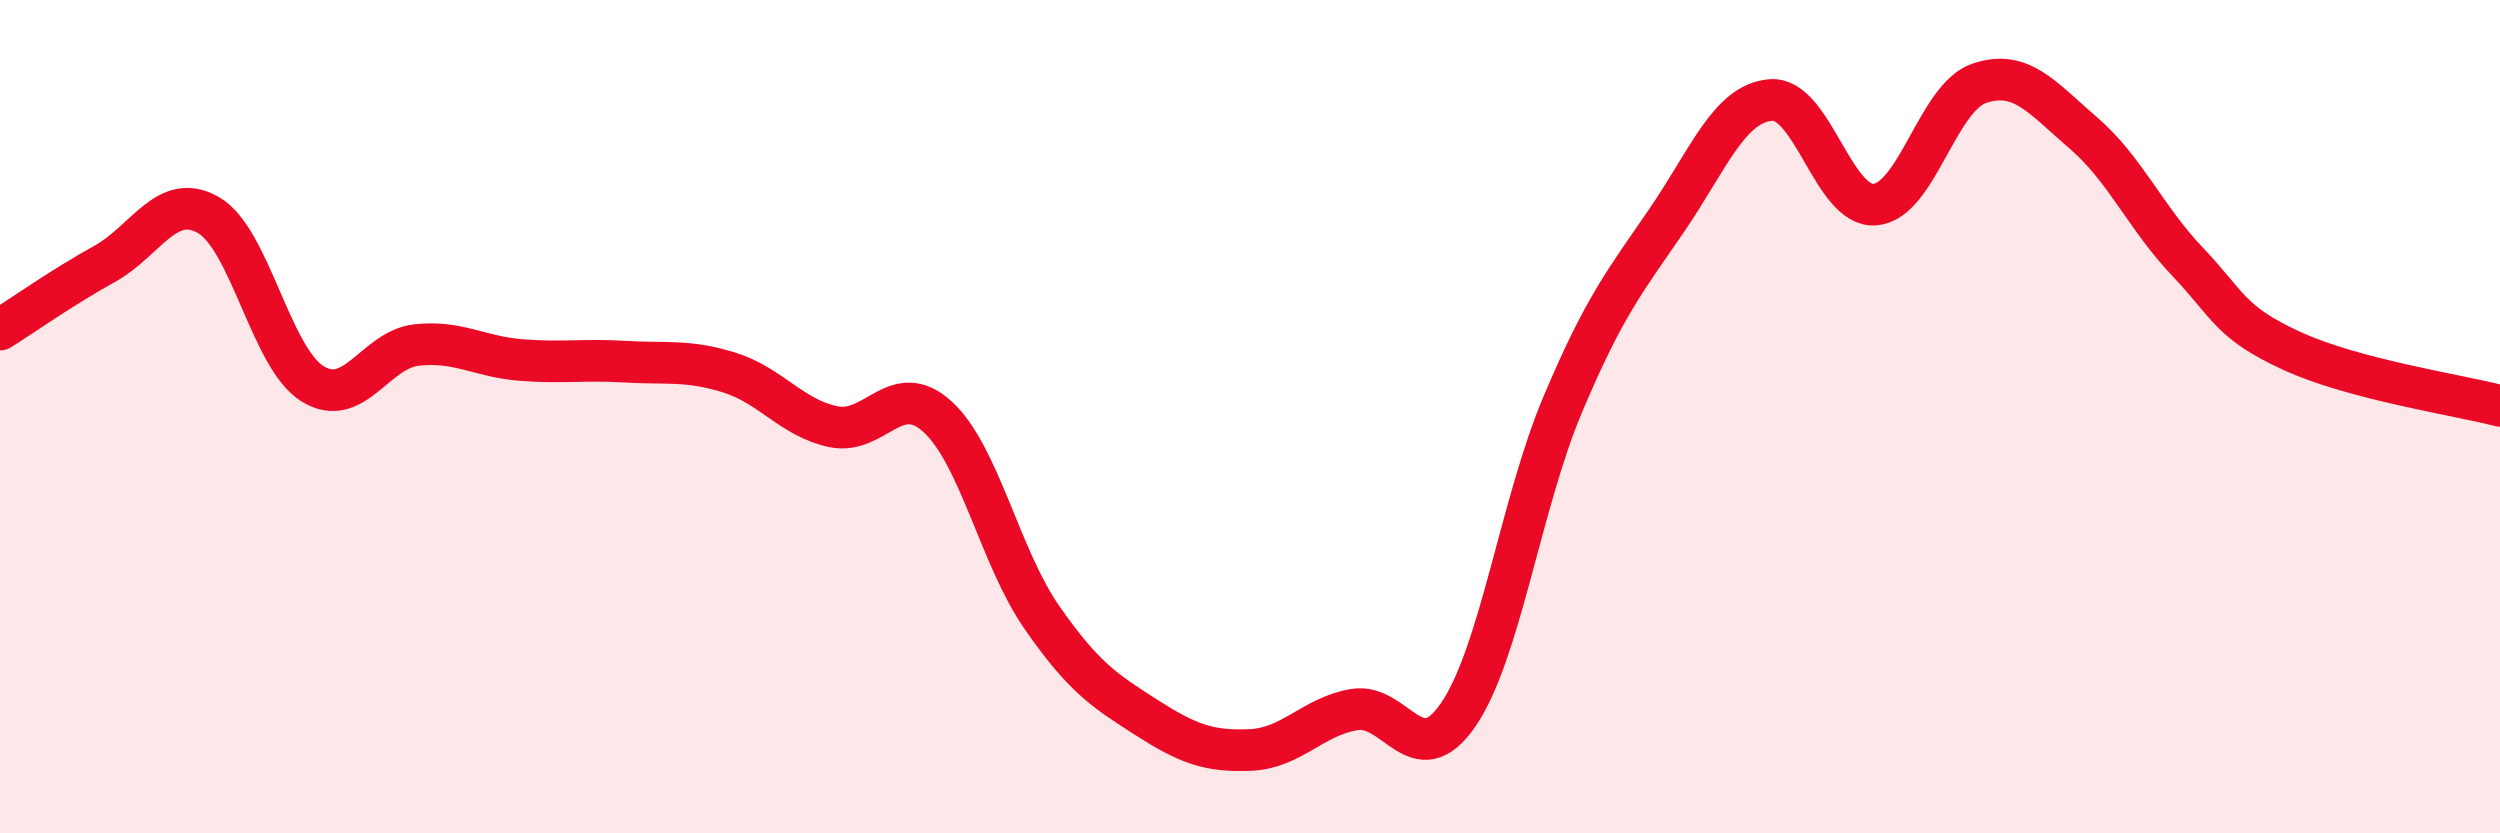 
    <svg width="60" height="20" viewBox="0 0 60 20" xmlns="http://www.w3.org/2000/svg">
      <path
        d="M 0,7.91 C 0.5,7.6 1.5,6.89 2.5,6.34 C 3.5,5.79 4,4.59 5,5.16 C 6,5.73 6.5,8.59 7.5,9.21 C 8.5,9.83 9,8.39 10,8.28 C 11,8.17 11.5,8.56 12.5,8.64 C 13.5,8.72 14,8.62 15,8.68 C 16,8.74 16.5,8.63 17.5,8.94 C 18.5,9.25 19,10.03 20,10.24 C 21,10.45 21.5,9.09 22.5,10 C 23.5,10.91 24,13.37 25,14.81 C 26,16.25 26.5,16.57 27.5,17.21 C 28.5,17.85 29,18.04 30,18 C 31,17.96 31.5,17.2 32.5,17.03 C 33.5,16.86 34,18.61 35,17.15 C 36,15.69 36.5,12.09 37.5,9.72 C 38.5,7.35 39,6.75 40,5.29 C 41,3.83 41.5,2.48 42.5,2.4 C 43.5,2.32 44,4.99 45,4.91 C 46,4.83 46.5,2.34 47.5,2 C 48.5,1.66 49,2.33 50,3.19 C 51,4.05 51.5,5.23 52.5,6.28 C 53.5,7.33 53.5,7.73 55,8.42 C 56.5,9.11 59,9.48 60,9.74L60 20L0 20Z"
        fill="#EB0A25"
        opacity="0.1"
        stroke-linecap="round"
        stroke-linejoin="round"
      />
      <path
        d="M 0,7.91 C 0.5,7.6 1.5,6.89 2.5,6.34 C 3.5,5.79 4,4.59 5,5.16 C 6,5.73 6.5,8.59 7.5,9.21 C 8.5,9.83 9,8.39 10,8.28 C 11,8.17 11.5,8.56 12.5,8.64 C 13.5,8.72 14,8.62 15,8.68 C 16,8.74 16.5,8.63 17.5,8.94 C 18.5,9.25 19,10.03 20,10.24 C 21,10.45 21.5,9.09 22.5,10 C 23.5,10.91 24,13.37 25,14.81 C 26,16.25 26.5,16.57 27.5,17.21 C 28.5,17.85 29,18.04 30,18 C 31,17.96 31.5,17.2 32.5,17.03 C 33.5,16.86 34,18.61 35,17.15 C 36,15.69 36.5,12.09 37.5,9.72 C 38.5,7.35 39,6.75 40,5.29 C 41,3.83 41.5,2.48 42.5,2.4 C 43.5,2.32 44,4.99 45,4.91 C 46,4.83 46.5,2.34 47.5,2 C 48.5,1.66 49,2.33 50,3.19 C 51,4.05 51.5,5.23 52.5,6.28 C 53.5,7.33 53.5,7.73 55,8.42 C 56.5,9.11 59,9.48 60,9.74"
        stroke="#EB0A25"
        stroke-width="1"
        fill="none"
        stroke-linecap="round"
        stroke-linejoin="round"
      />
    </svg>
  